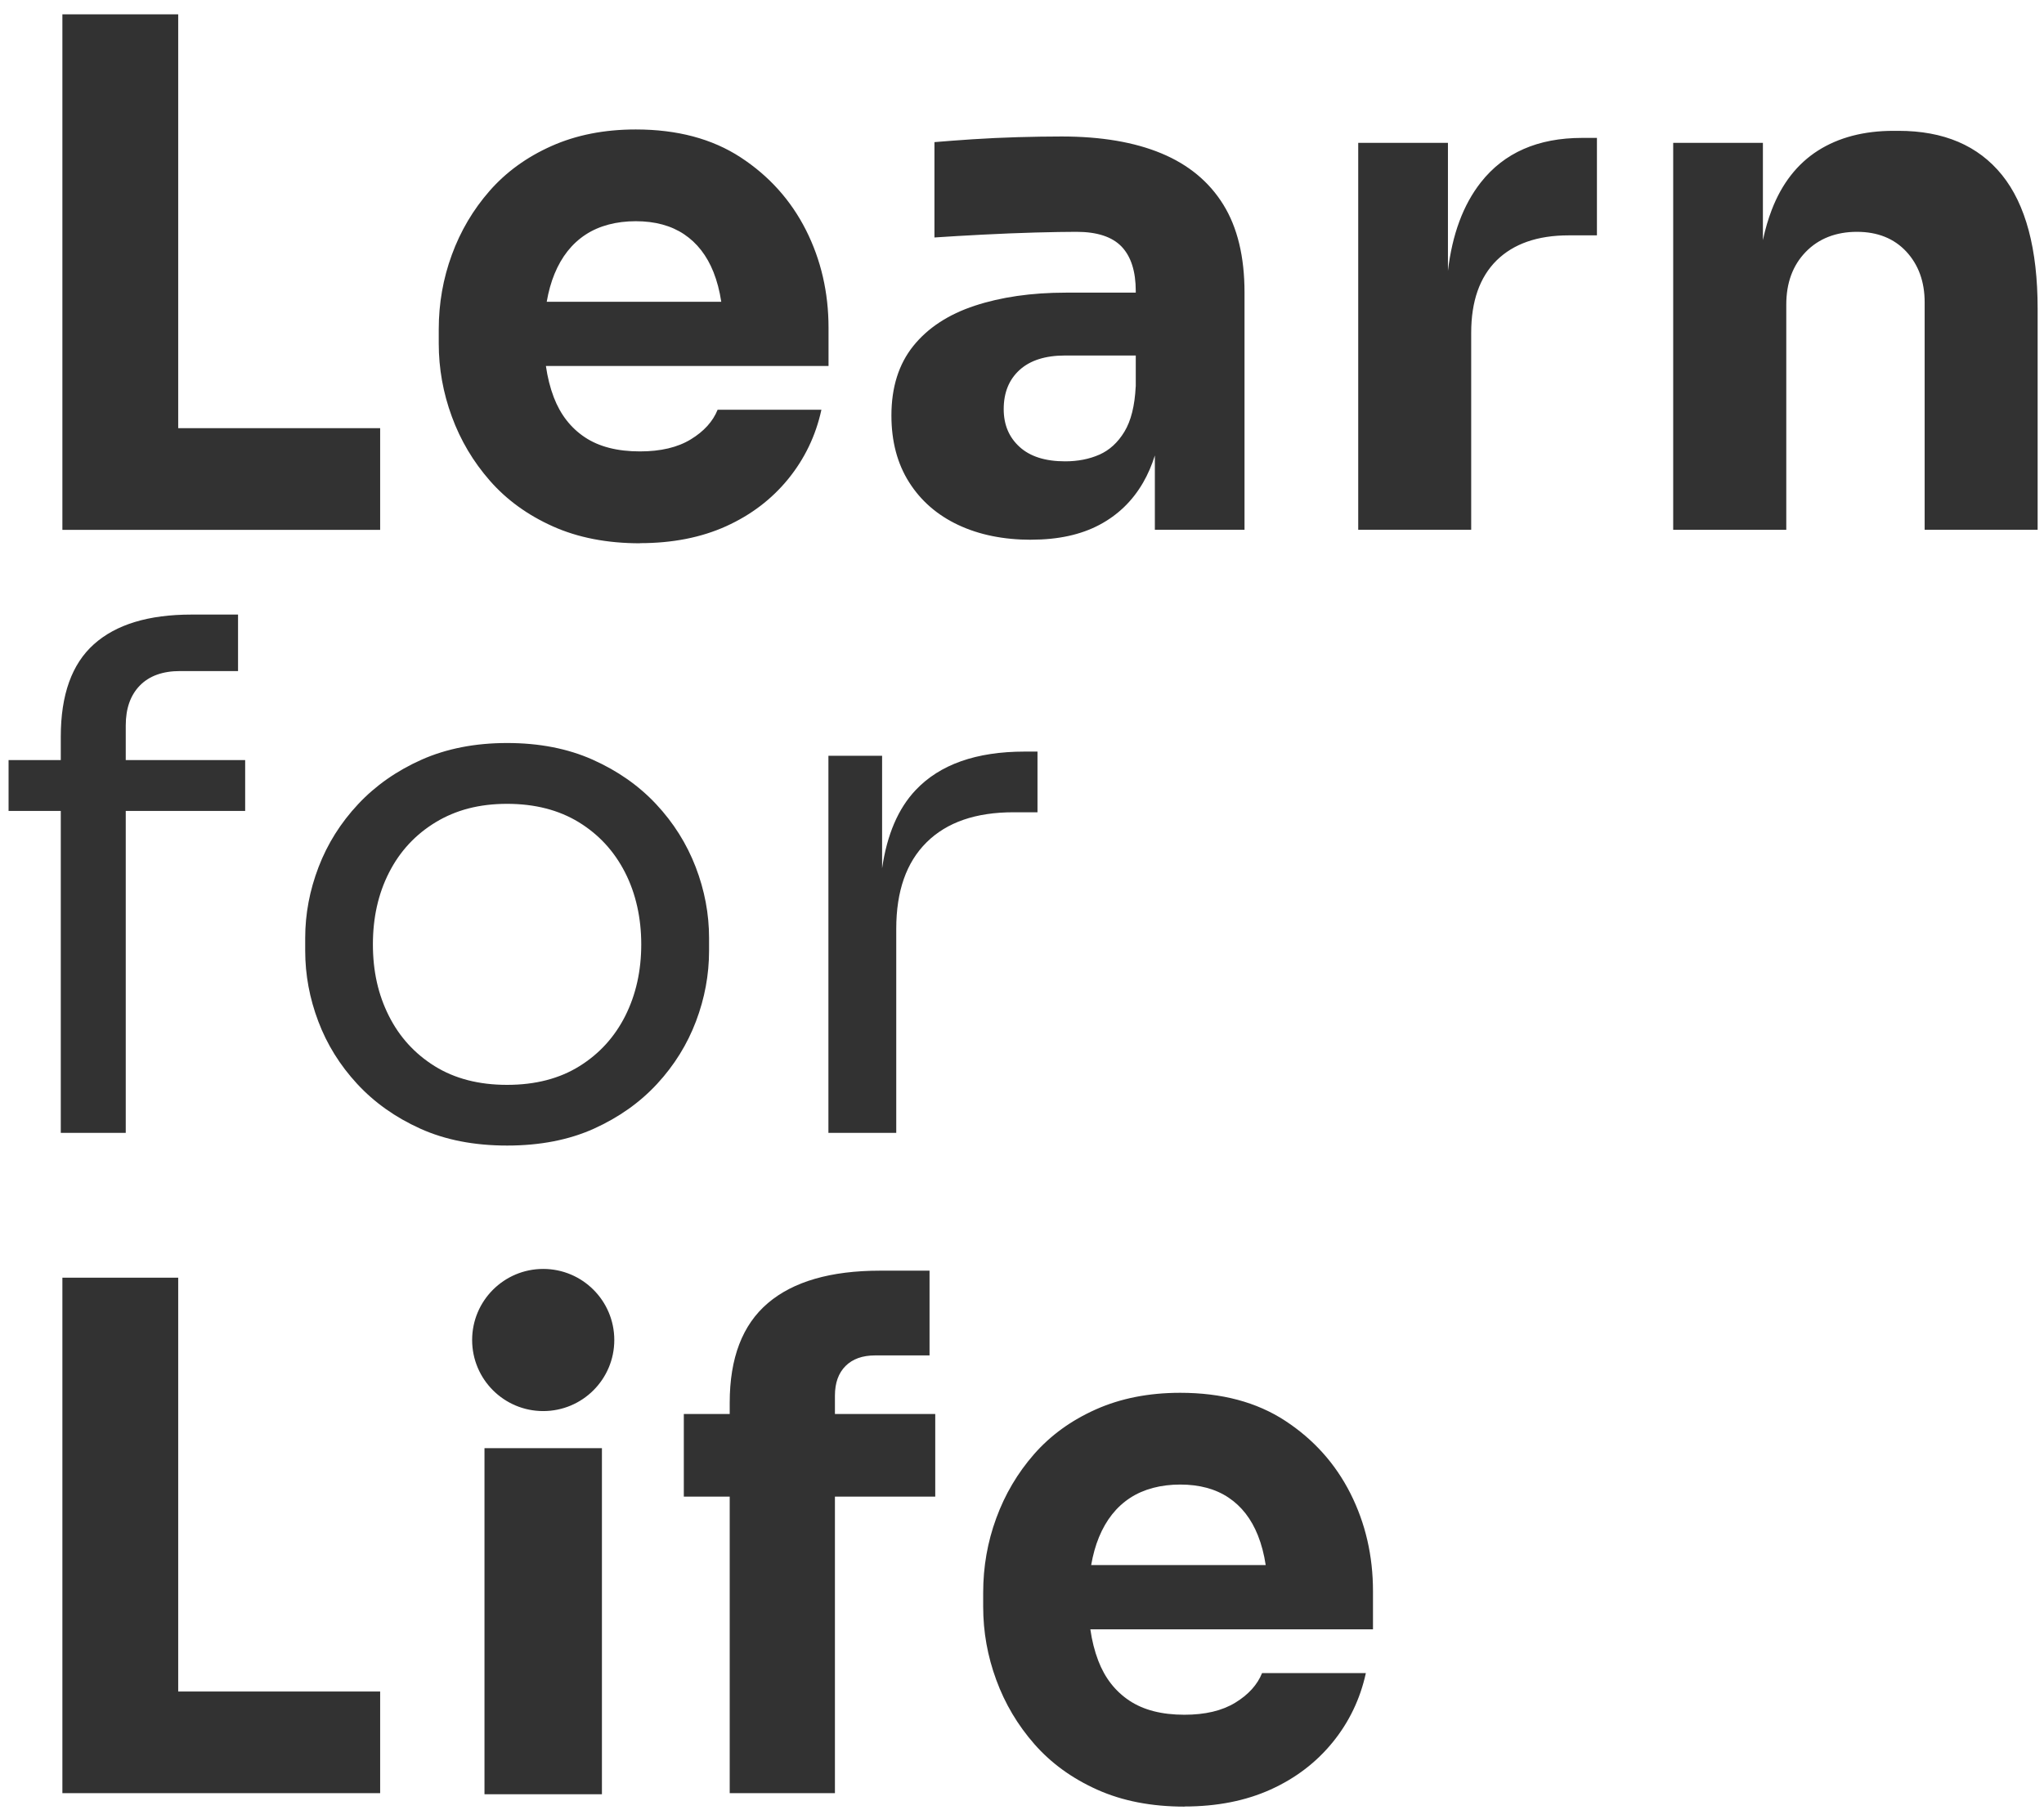 <svg width="140" height="124" viewBox="0 0 140 124" fill="none" xmlns="http://www.w3.org/2000/svg">
<path fill-rule="evenodd" clip-rule="evenodd" d="M4.273 36.294V0.982H12.206V29.329H26.038V36.294H12.206H11.238H4.273ZM43.84 37.215C41.58 37.215 39.589 36.828 37.864 36.055C36.14 35.282 34.705 34.242 33.558 32.934C32.412 31.626 31.541 30.161 30.947 28.535C30.348 26.908 30.051 25.239 30.051 23.528V22.559C30.051 20.784 30.348 19.086 30.947 17.455C31.541 15.829 32.403 14.368 33.533 13.077C34.663 11.786 36.072 10.762 37.767 10.006C39.461 9.25 41.385 8.868 43.547 8.868C46.383 8.868 48.778 9.505 50.728 10.779C52.677 12.053 54.167 13.714 55.204 15.761C56.236 17.808 56.749 20.041 56.749 22.458V25.069H37.391C37.502 25.848 37.682 26.564 37.932 27.218C38.383 28.394 39.092 29.308 40.06 29.953C41.028 30.599 42.285 30.921 43.831 30.921C45.249 30.921 46.409 30.649 47.313 30.097C48.214 29.549 48.829 28.87 49.152 28.067H56.261C55.875 29.843 55.114 31.422 53.989 32.807C52.859 34.195 51.441 35.274 49.734 36.047C48.023 36.82 46.056 37.206 43.831 37.206L43.84 37.215ZM37.983 18.755C37.747 19.329 37.568 19.968 37.447 20.67H49.401C49.289 19.926 49.111 19.248 48.868 18.636C48.417 17.506 47.746 16.644 46.859 16.049C45.971 15.455 44.867 15.153 43.547 15.153C42.226 15.153 41.045 15.459 40.111 16.071C39.177 16.682 38.468 17.578 37.983 18.755ZM65.63 35.958C67.065 36.633 68.734 36.973 70.636 36.973L70.632 36.969C72.471 36.969 74.025 36.629 75.299 35.954C76.573 35.279 77.571 34.311 78.297 33.054C78.621 32.493 78.889 31.874 79.1 31.198V36.289H85.241V20.038C85.241 17.587 84.757 15.579 83.788 14.016C82.82 12.453 81.41 11.281 79.554 10.508C77.699 9.735 75.418 9.349 72.709 9.349C71.775 9.349 70.777 9.366 69.711 9.395C68.645 9.425 67.613 9.476 66.615 9.54C65.617 9.608 64.746 9.671 64.003 9.735V16.267C65.001 16.198 66.114 16.135 67.341 16.071C68.568 16.007 69.762 15.961 70.921 15.927C72.085 15.897 73.019 15.88 73.728 15.88C75.146 15.88 76.178 16.22 76.824 16.895C77.469 17.574 77.792 18.589 77.792 19.944V20.046H73.002C70.649 20.046 68.568 20.348 66.763 20.942C64.959 21.537 63.553 22.458 62.555 23.698C61.557 24.942 61.056 26.526 61.056 28.463C61.056 30.234 61.459 31.758 62.266 33.032C63.073 34.306 64.194 35.283 65.63 35.958ZM77.792 24.352H72.955C71.6 24.352 70.56 24.683 69.834 25.342C69.108 26.004 68.747 26.896 68.747 28.026C68.747 29.091 69.108 29.953 69.834 30.612C70.56 31.274 71.6 31.601 72.955 31.601C73.826 31.601 74.607 31.448 75.299 31.143C75.992 30.837 76.565 30.314 77.015 29.571C77.465 28.828 77.724 27.796 77.788 26.476L77.792 26.48V24.352ZM93.029 36.289V9.786H99.174V18.553C99.47 16.048 100.22 14.03 101.425 12.495C103.022 10.461 105.336 9.446 108.364 9.446H109.379V16.122H107.443C105.315 16.122 103.672 16.695 102.508 17.837C101.349 18.984 100.767 20.636 100.767 22.793V36.289H93.029ZM114.602 9.786V36.293H114.61H122.348V20.865C122.348 19.379 122.79 18.177 123.677 17.26C124.565 16.338 125.766 15.88 127.185 15.88C128.603 15.88 129.729 16.334 130.569 17.234C131.406 18.139 131.826 19.298 131.826 20.717V36.289H139.564V21.15C139.564 17.056 138.748 14.003 137.122 11.985C135.491 9.968 133.13 8.962 130.034 8.962H129.695C127.66 8.962 125.936 9.416 124.518 10.316C123.1 11.221 122.042 12.576 121.35 14.38C121.106 15.015 120.905 15.704 120.747 16.449V9.786H114.602ZM4.273 122.831V87.52H12.206V115.867H26.038V122.831H12.206H11.238H4.273ZM33.184 99.198V122.906H41.228V99.198H33.184ZM46.837 102.519V96.858H49.98V96.085C49.98 93.023 50.85 90.747 52.592 89.265C54.333 87.783 56.898 87.04 60.282 87.04H63.667V92.845H59.943C59.072 92.845 58.397 93.087 57.913 93.571C57.429 94.055 57.187 94.73 57.187 95.601V96.858H64.058V102.519H57.187V122.83H49.98V102.519H46.837ZM75.155 122.593C76.879 123.366 78.871 123.752 81.13 123.752L81.122 123.744C83.347 123.744 85.313 123.357 87.025 122.584C88.732 121.812 90.15 120.733 91.28 119.344C92.405 117.96 93.165 116.38 93.552 114.605H86.443C86.12 115.408 85.504 116.087 84.604 116.635C83.699 117.187 82.54 117.459 81.122 117.459C79.576 117.459 78.319 117.136 77.351 116.49C76.382 115.845 75.673 114.932 75.223 113.756C74.973 113.102 74.792 112.386 74.681 111.607H94.04V108.995C94.04 106.579 93.526 104.345 92.494 102.298C91.458 100.251 89.968 98.591 88.018 97.317C86.069 96.043 83.674 95.406 80.837 95.406C78.676 95.406 76.752 95.788 75.057 96.544C73.363 97.3 71.953 98.323 70.823 99.614C69.694 100.905 68.832 102.366 68.237 103.993C67.638 105.623 67.341 107.322 67.341 109.097V110.065C67.341 111.777 67.638 113.446 68.237 115.072C68.832 116.699 69.702 118.164 70.849 119.472C71.996 120.78 73.431 121.82 75.155 122.593ZM74.738 107.207C74.859 106.505 75.037 105.867 75.274 105.292C75.758 104.116 76.467 103.22 77.402 102.608C78.336 101.997 79.516 101.691 80.837 101.691C82.158 101.691 83.262 101.992 84.15 102.587C85.037 103.181 85.708 104.044 86.158 105.173C86.402 105.785 86.58 106.463 86.692 107.207H74.738ZM0.587 55.547V52.065H4.163V50.464C4.163 47.593 4.919 45.483 6.435 44.128C7.951 42.773 10.176 42.098 13.11 42.098H16.304V45.967H12.337C11.144 45.967 10.227 46.298 9.581 46.956C8.936 47.619 8.613 48.527 8.613 49.691V52.065H16.792V55.547H8.613V77.6H4.163V55.547H0.587ZM28.785 77.311C30.493 78.084 32.476 78.47 34.735 78.47C36.99 78.47 38.973 78.084 40.685 77.311C42.392 76.538 43.836 75.514 45.012 74.24C46.188 72.966 47.072 71.539 47.67 69.96C48.269 68.38 48.566 66.766 48.566 65.123V64.252C48.566 62.604 48.261 60.986 47.649 59.39C47.033 57.793 46.133 56.358 44.94 55.084C43.746 53.809 42.294 52.795 40.587 52.034C38.88 51.274 36.926 50.896 34.735 50.896C32.544 50.896 30.59 51.279 28.883 52.034C27.176 52.795 25.724 53.809 24.53 55.084C23.337 56.358 22.433 57.793 21.821 59.39C21.209 60.986 20.904 62.609 20.904 64.252V65.123C20.904 66.766 21.201 68.38 21.8 69.96C22.394 71.539 23.282 72.966 24.458 74.24C25.634 75.514 27.074 76.538 28.785 77.311ZM39.691 73.03C38.324 73.883 36.672 74.312 34.735 74.312H34.727C32.794 74.312 31.142 73.883 29.771 73.03C28.403 72.176 27.354 71.025 26.628 69.573C25.902 68.125 25.541 66.528 25.541 64.689C25.541 62.851 25.91 61.207 26.654 59.755C27.397 58.303 28.459 57.16 29.847 56.319C31.232 55.483 32.828 55.062 34.731 55.062C36.633 55.062 38.268 55.483 39.64 56.319C41.012 57.16 42.065 58.303 42.808 59.755C43.551 61.207 43.921 62.885 43.921 64.689C43.921 66.494 43.56 68.121 42.834 69.573C42.107 71.021 41.063 72.176 39.691 73.03ZM56.741 77.6V51.771H60.418V59.48C60.753 57.172 61.518 55.385 62.716 54.12C64.376 52.362 66.869 51.483 70.19 51.483H71.061V55.64H69.417C66.835 55.64 64.852 56.324 63.468 57.696C62.079 59.067 61.387 61.042 61.387 63.62V77.6H56.745H56.741ZM37.206 96.658C39.895 96.658 42.075 94.479 42.075 91.79C42.075 89.101 39.895 86.921 37.206 86.921C34.518 86.921 32.338 89.101 32.338 91.79C32.338 94.479 34.518 96.658 37.206 96.658Z" fill="#323232"/>
</svg>
